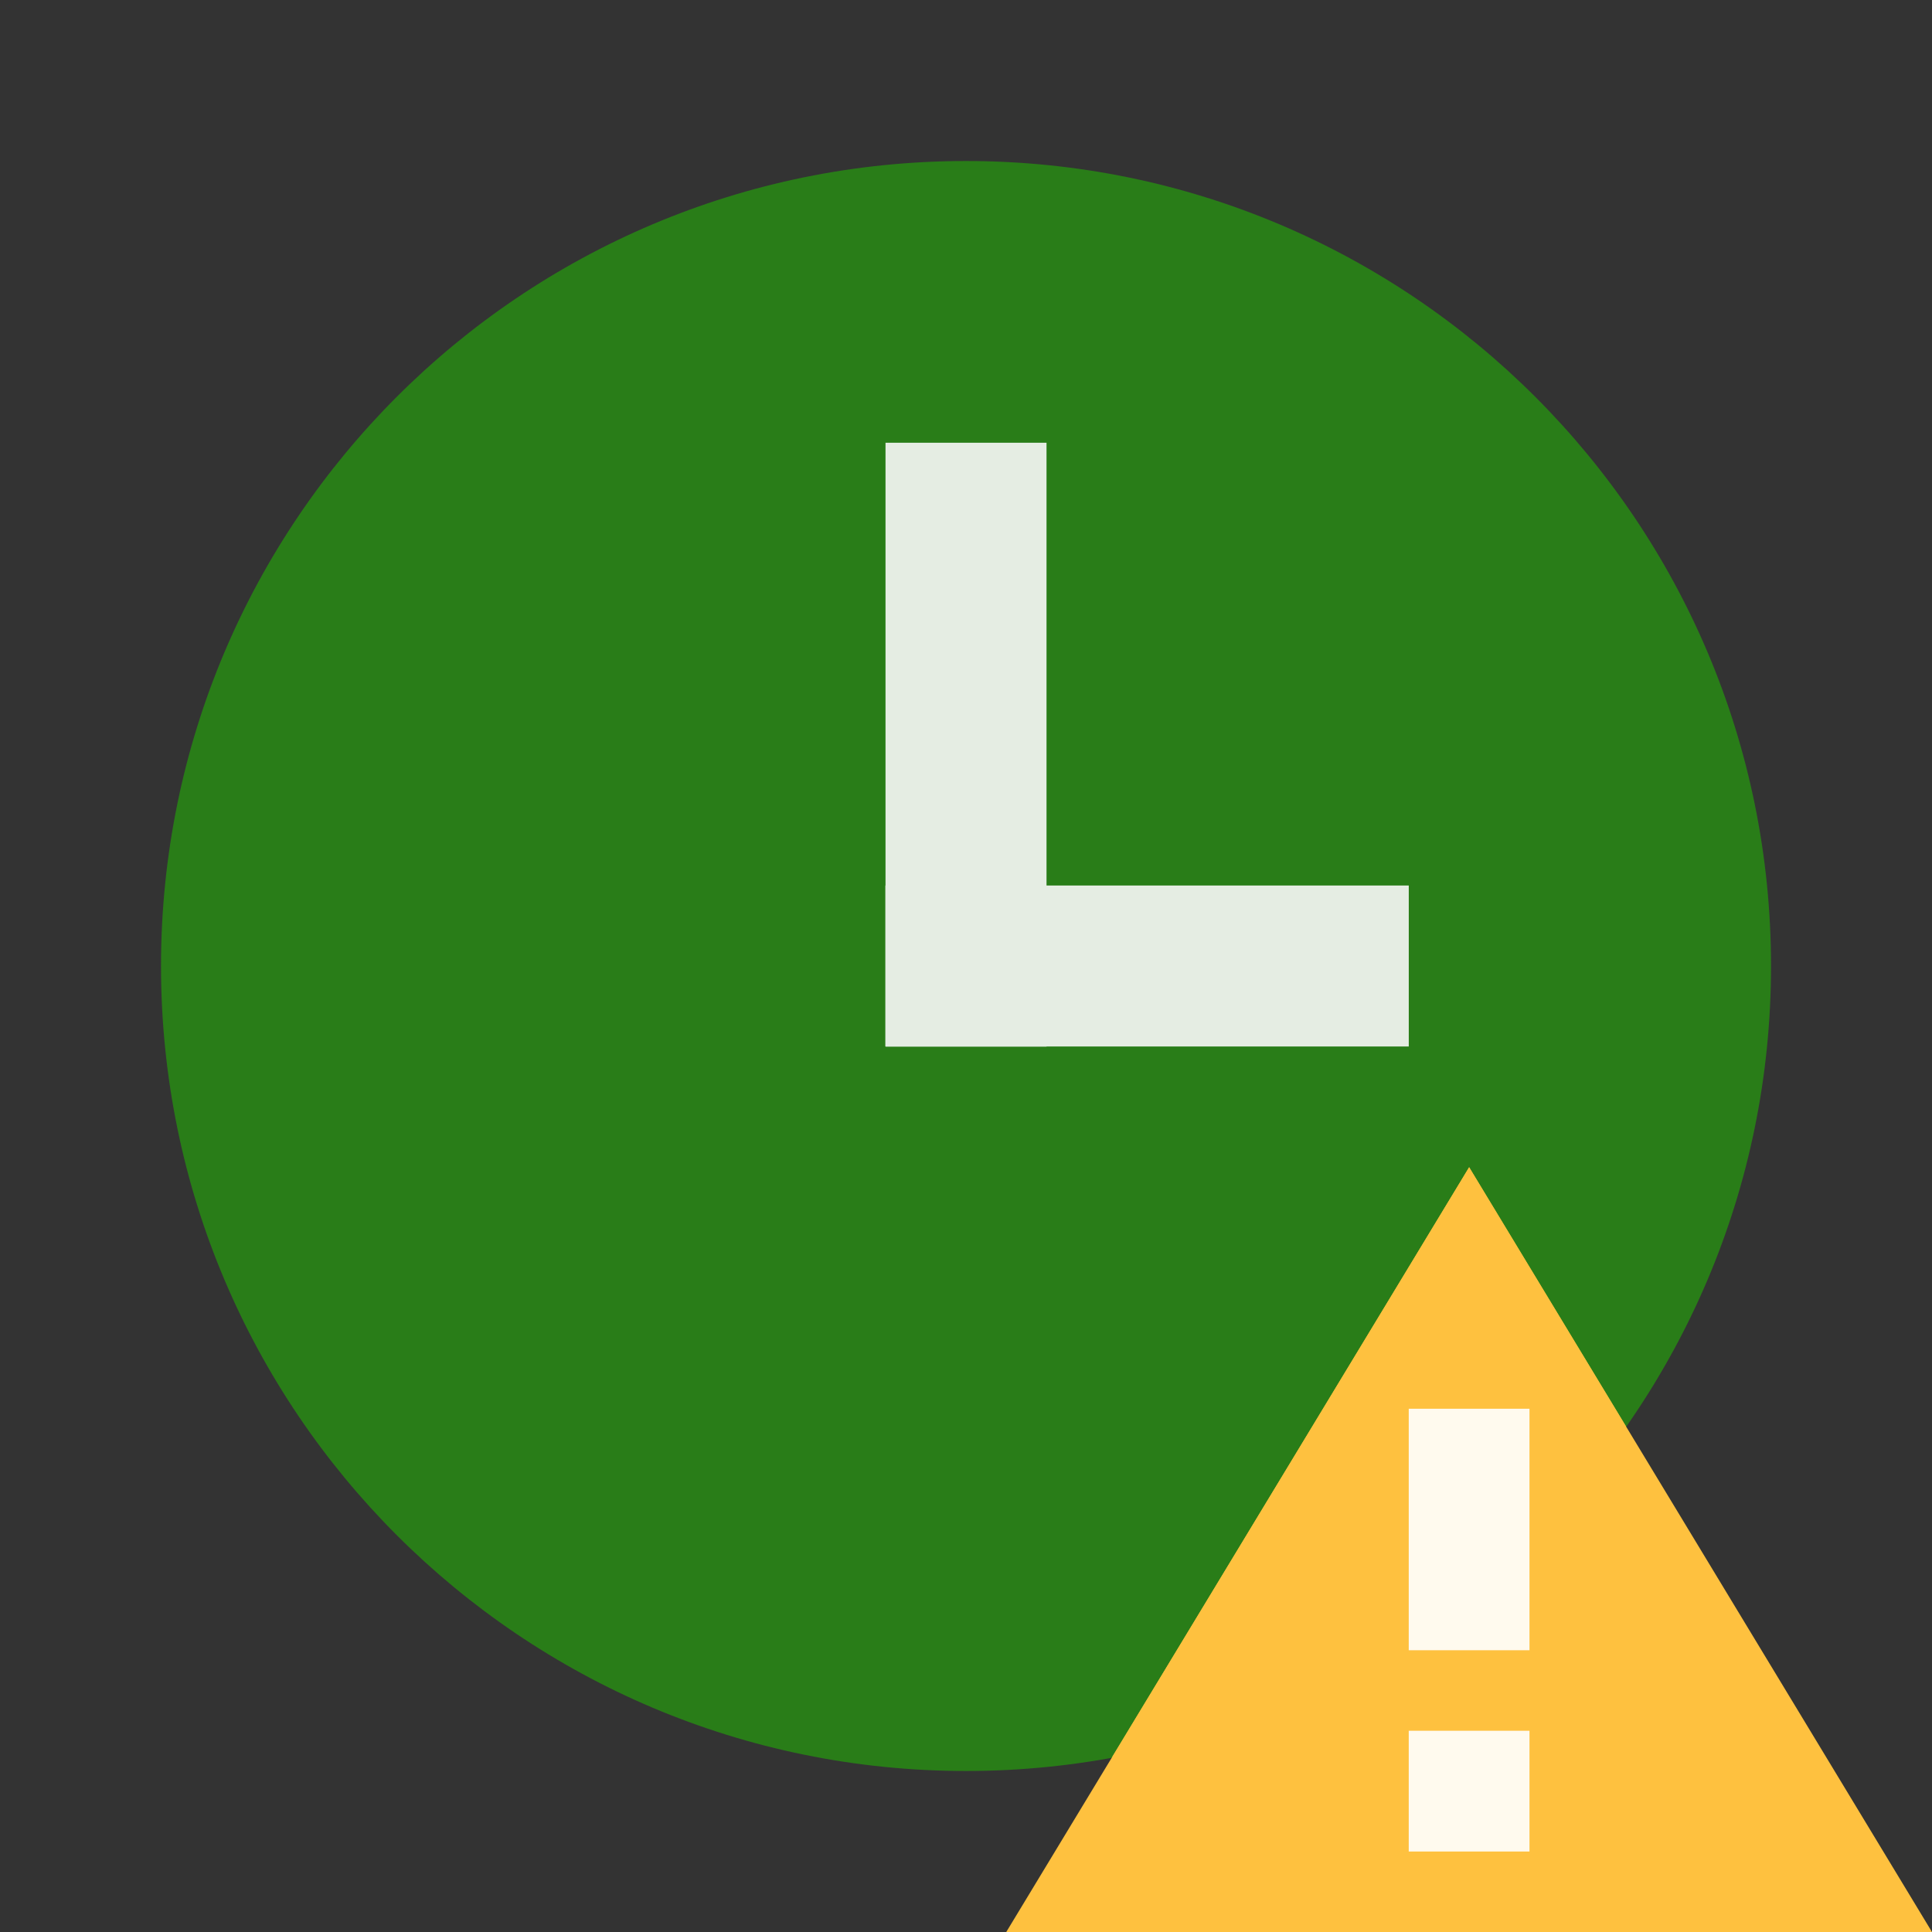 <svg width="56" height="56" viewBox="0 0 56 56" fill="none" xmlns="http://www.w3.org/2000/svg">
<rect x="0" y="0" width="56" height="56" fill="#333333" stroke="none"/>
<path d="M51.334 28C51.334 40.886 40.886 51.333 28 51.333C15.114 51.333 4.667 40.886 4.667 28C4.667 15.114 15.114 4.667 28 4.667C40.886 4.667 51.334 15.114 51.334 28Z" fill="#297D18"/>
<path d="M30.334 12.833H25.667V30.333H30.334V12.833Z" fill="#E5EDE3"/>
<path d="M40.834 25.667H25.667V30.333H40.834V25.667Z" fill="#E5EDE3"/>
<path d="M30.334 25.667H25.667V30.333H30.334V25.667Z" fill="#E5EDE3"/>
<path d="M42.584 33.833L29.167 56H56L42.584 33.833Z" fill="#FEC13F"/>
<path d="M32.235 50.931C38.383 49.801 43.68 46.273 47.128 41.341L42.584 33.833L32.235 50.931Z" fill="#FEC13F"/>
<path d="M44.333 40.833H40.833V47.833H44.333V40.833Z" fill="#FFFAEE"/>
<path d="M44.333 50.167H40.833V53.667H44.333V50.167Z" fill="#FFFAEE"/>
</svg>
